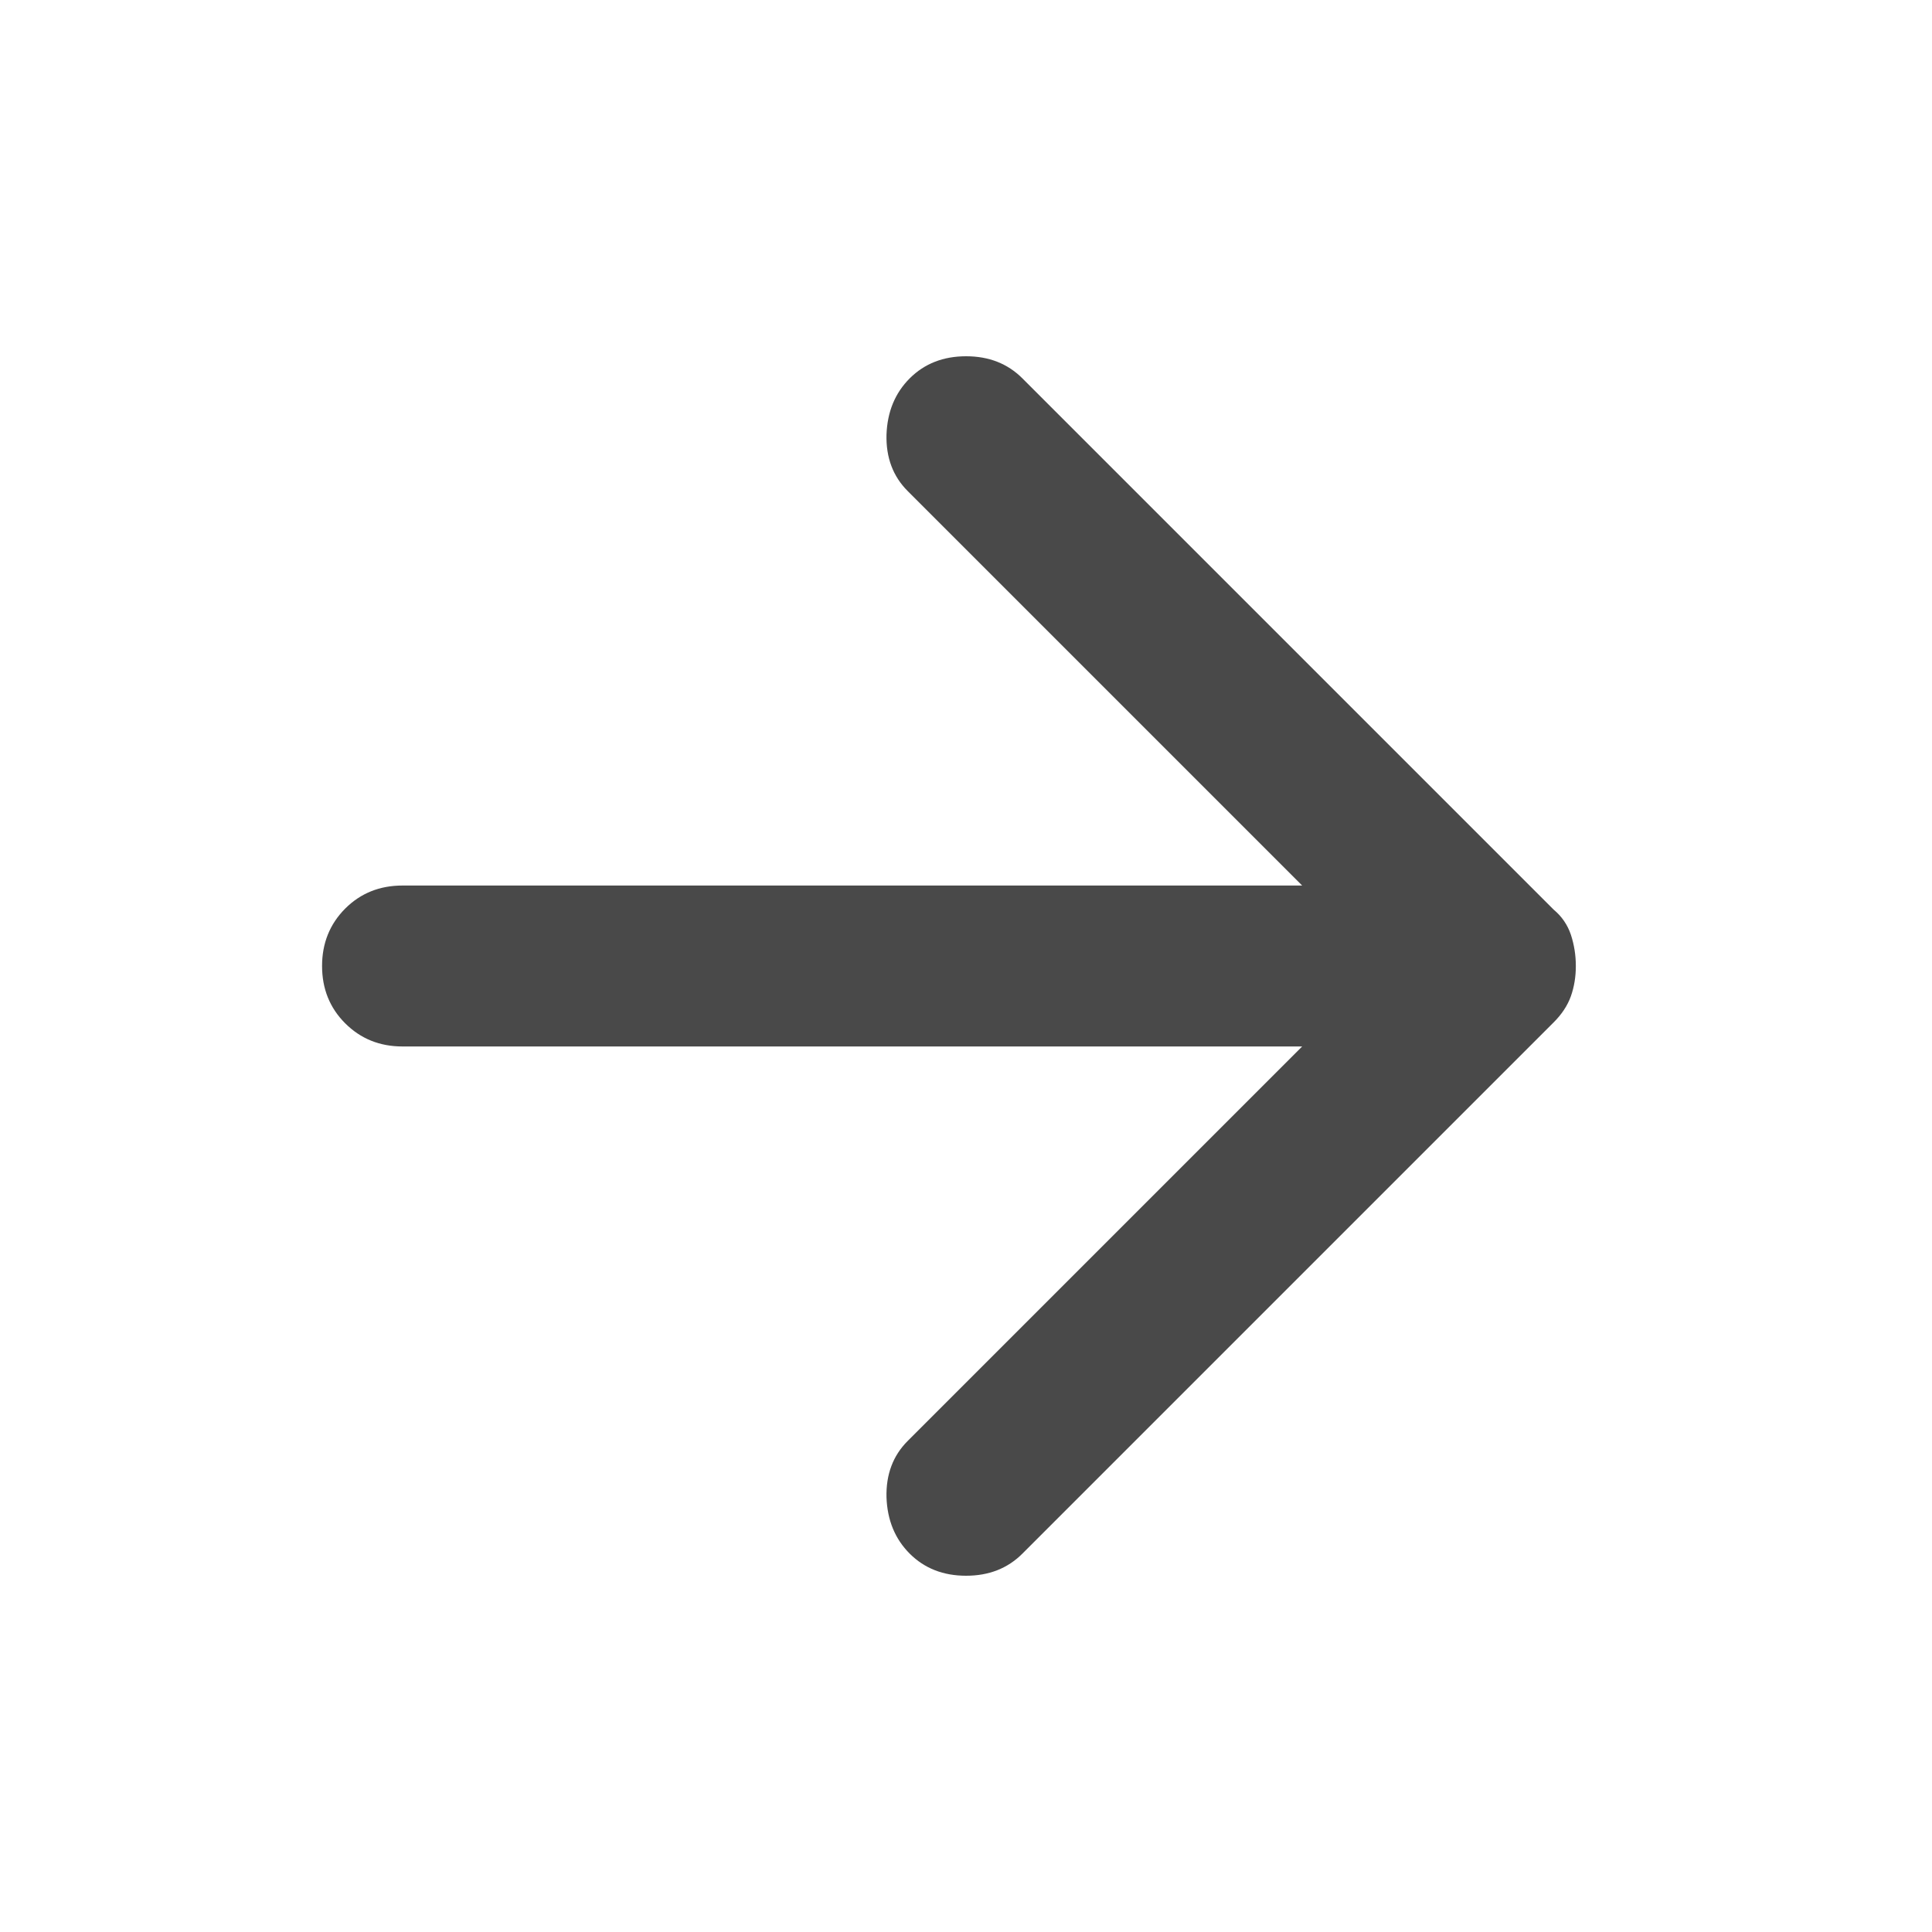 <svg width="20" height="20" viewBox="0 0 20 20" fill="none" xmlns="http://www.w3.org/2000/svg">
<path d="M9.417 16.083C9.265 15.931 9.185 15.736 9.177 15.5C9.171 15.264 9.244 15.069 9.396 14.917L13.48 10.833H4.167C3.931 10.833 3.733 10.753 3.573 10.593C3.414 10.434 3.334 10.236 3.334 10C3.334 9.764 3.414 9.566 3.573 9.406C3.733 9.246 3.931 9.167 4.167 9.167H13.48L9.396 5.083C9.244 4.931 9.171 4.736 9.177 4.5C9.185 4.264 9.265 4.069 9.417 3.917C9.57 3.764 9.765 3.688 10.001 3.688C10.237 3.688 10.431 3.764 10.584 3.917L16.084 9.417C16.167 9.486 16.227 9.573 16.262 9.677C16.296 9.781 16.313 9.889 16.313 10C16.313 10.111 16.296 10.215 16.262 10.312C16.227 10.41 16.167 10.5 16.084 10.583L10.584 16.083C10.431 16.236 10.237 16.312 10.001 16.312C9.765 16.312 9.57 16.236 9.417 16.083V16.083Z" fill="#494949"/>
</svg>
